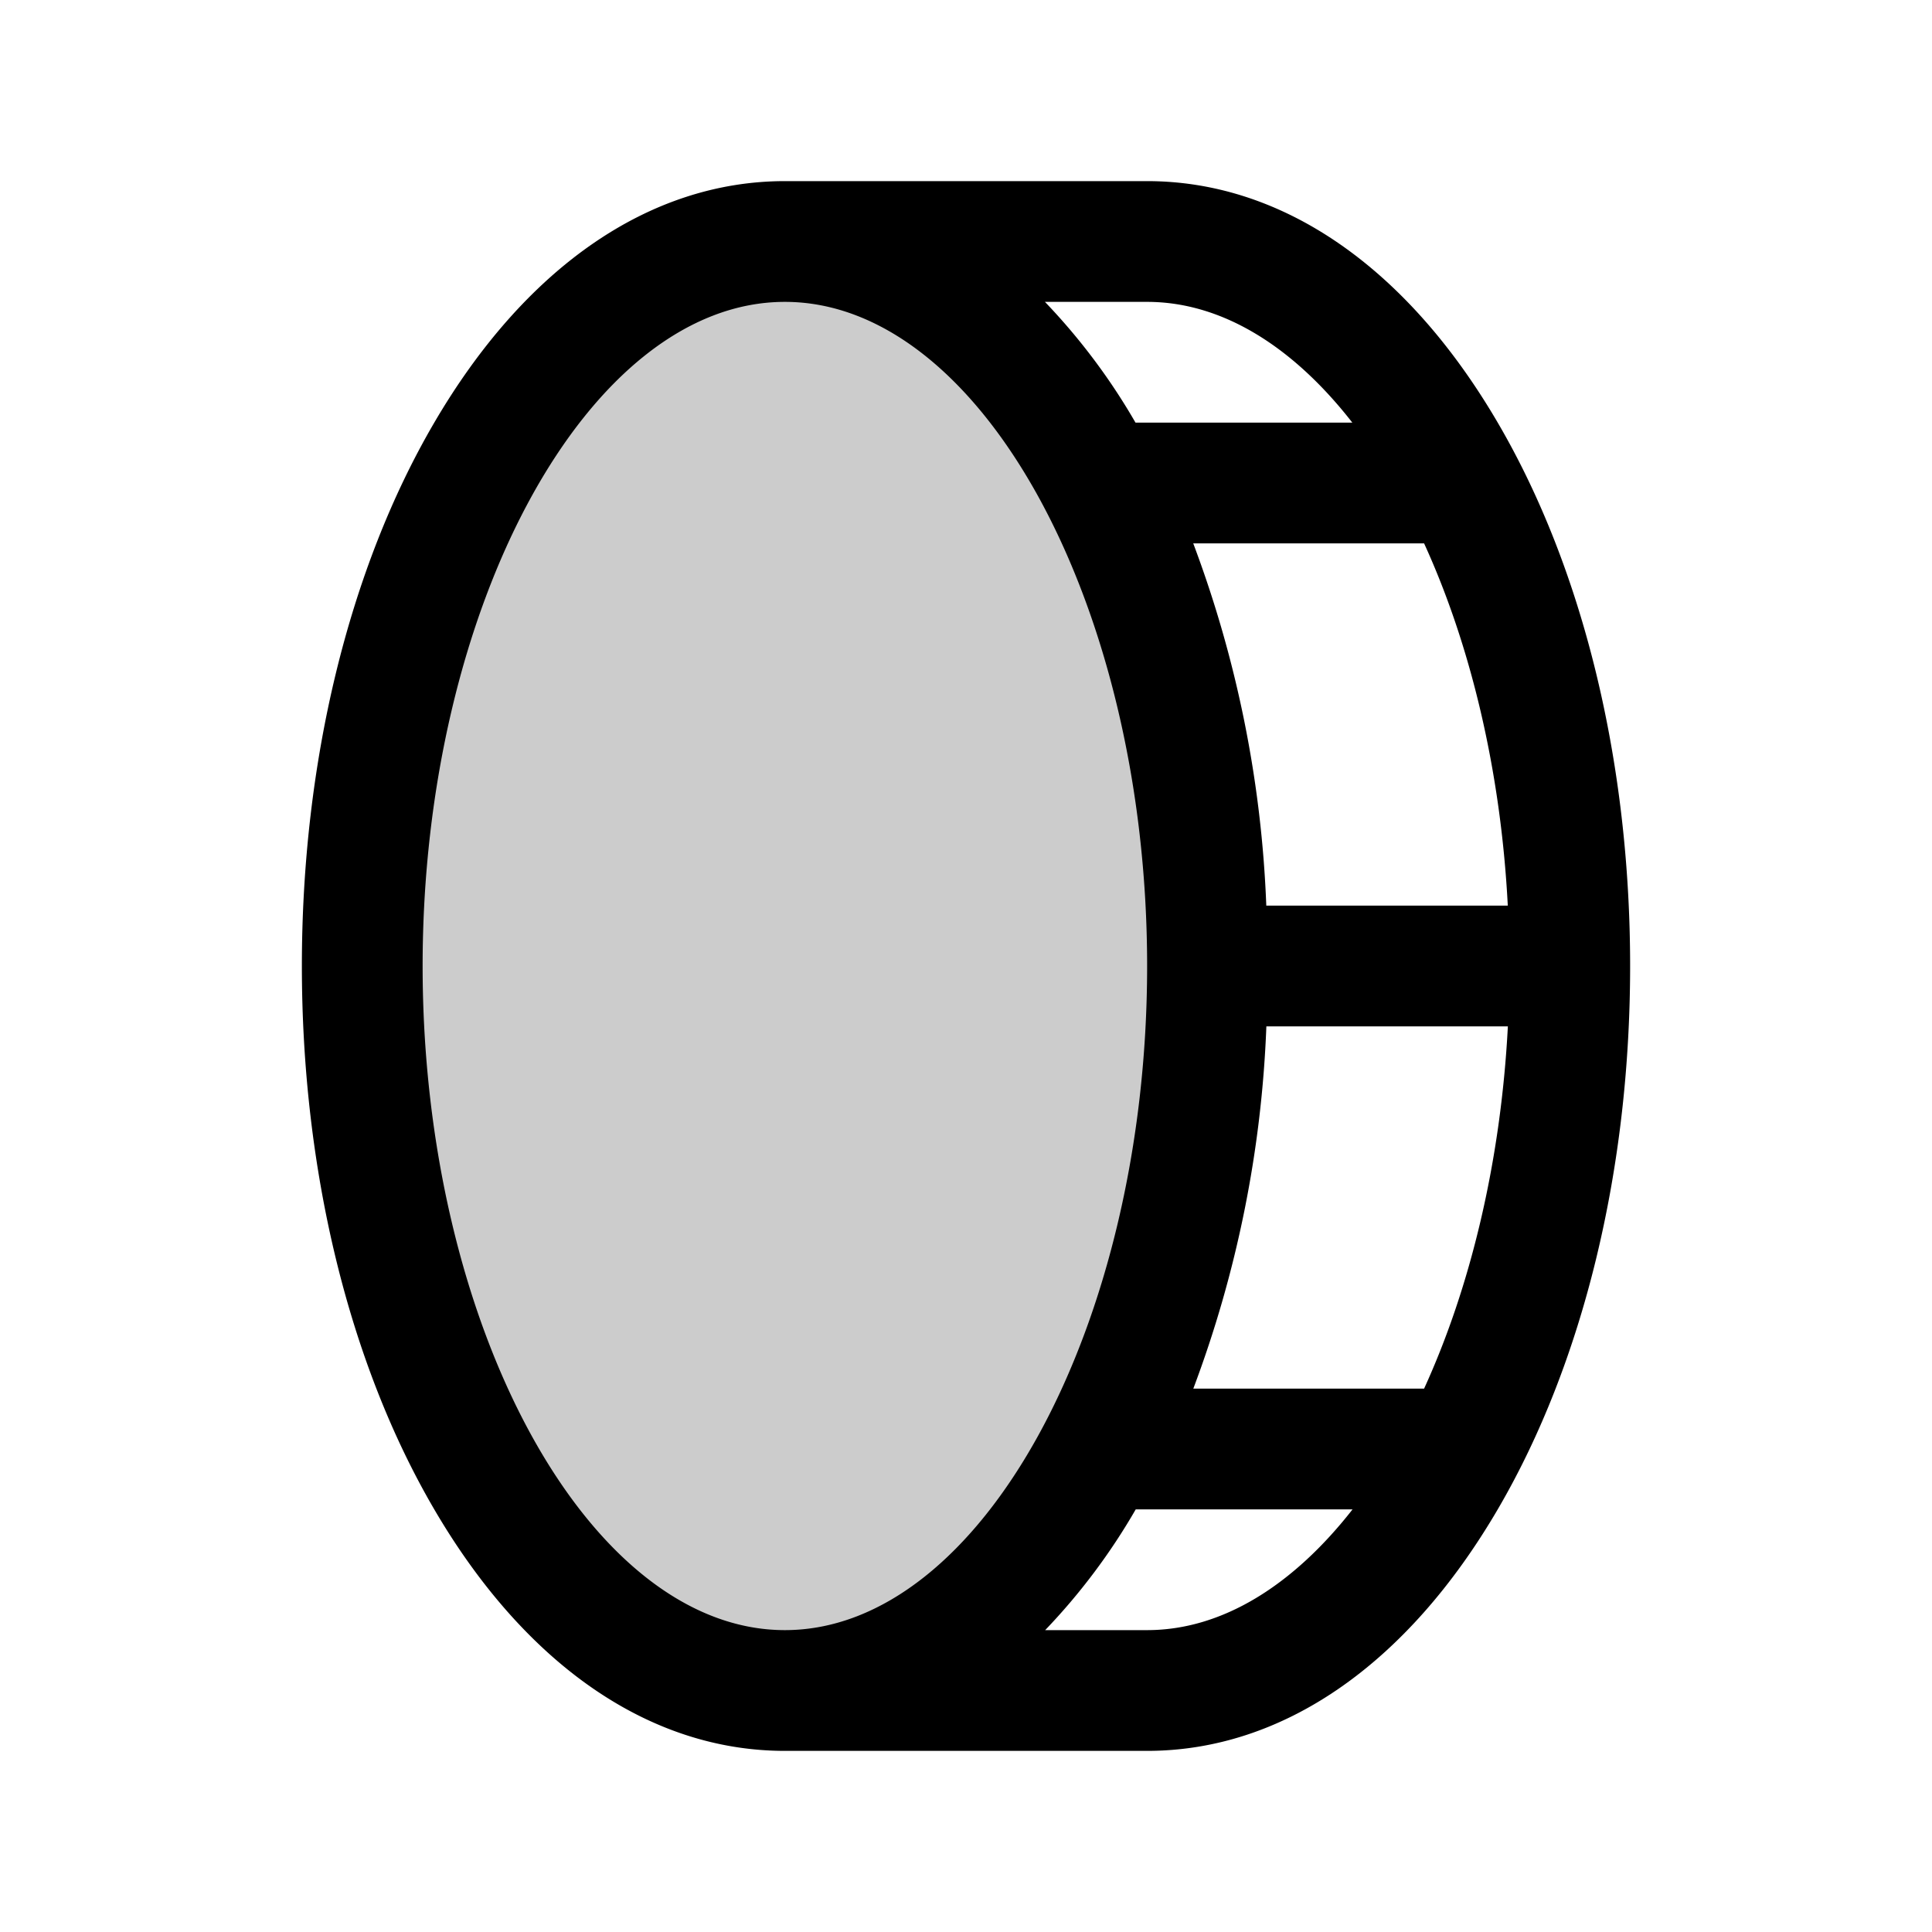 <svg xmlns="http://www.w3.org/2000/svg" viewBox="0 0 256 256" fill="currentColor"><path d="M160,128c0,53-25.07,96-56,96s-56-43-56-96,25.07-96,56-96S160,75,160,128Z" opacity="0.2"/><path d="M198.51,56.09C186.44,35.4,169.92,24,152,24H104C86.08,24,69.56,35.4,57.49,56.09,46.21,75.42,40,101,40,128s6.21,52.58,17.49,71.91C69.56,220.6,86.08,232,104,232h48c17.92,0,34.44-11.4,46.51-32.09C209.79,180.58,216,155,216,128S209.79,75.42,198.51,56.09ZM199.79,120h-32a152.78,152.78,0,0,0-9.68-48H188.7C194.82,85.38,198.86,102,199.79,120Zm-20.6-64H150.46a83.13,83.13,0,0,0-12-16H152C162,40,171.4,46,179.19,56ZM56,128c0-47.7,22-88,48-88s48,40.3,48,88-22,88-48,88S56,175.7,56,128Zm96,88H138.49a83.13,83.13,0,0,0,12-16h28.73C171.4,210,162,216,152,216Zm36.7-32H158.12a152.78,152.78,0,0,0,9.68-48h32C198.86,154,194.82,170.62,188.7,184Z"/></svg>